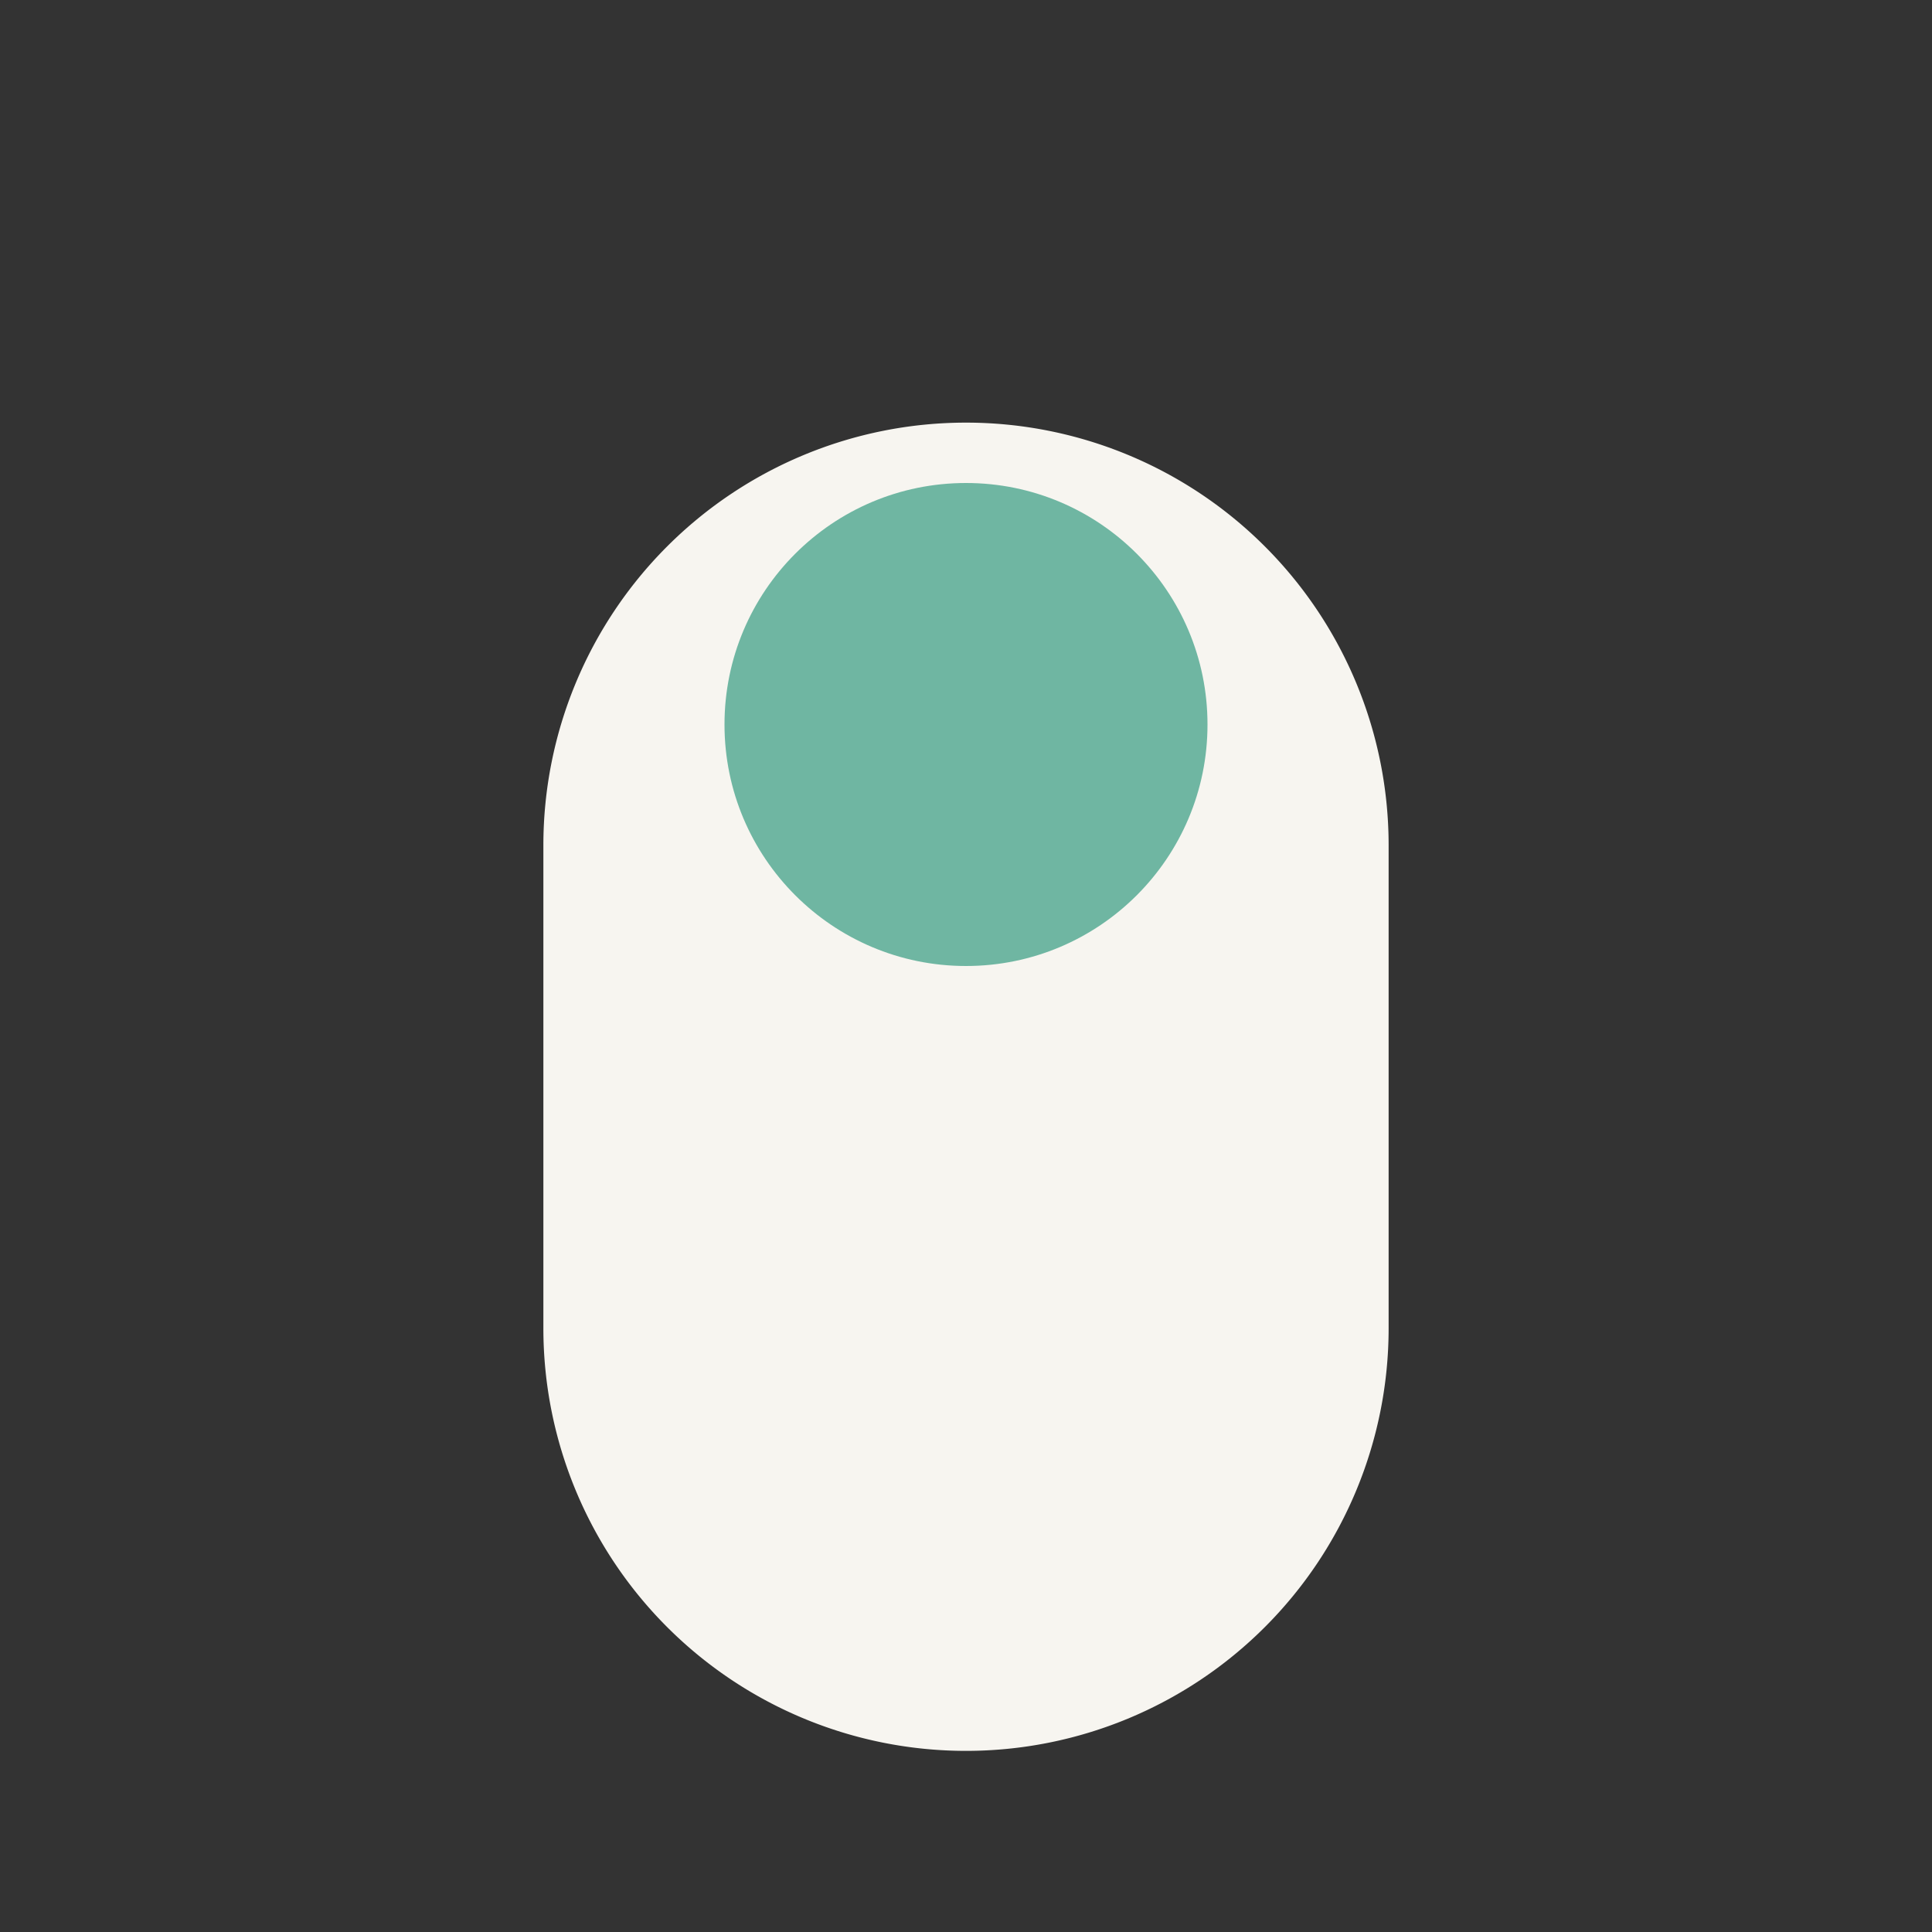 <?xml version="1.0" encoding="UTF-8"?>
<svg xmlns="http://www.w3.org/2000/svg" width="32" height="32" viewBox="0 0 32 32"><rect x="0" y="0" width="32" height="32" fill="#333333" stroke="none"/><path d="M16 7a7 7 0 0 1 7 7v8a7 7 0 0 1-14 0v-8a7 7 0 0 1 7-7z" fill="#F7F5F0"/><circle cx="16" cy="12" r="4" fill="#6FB6A2"/></svg>